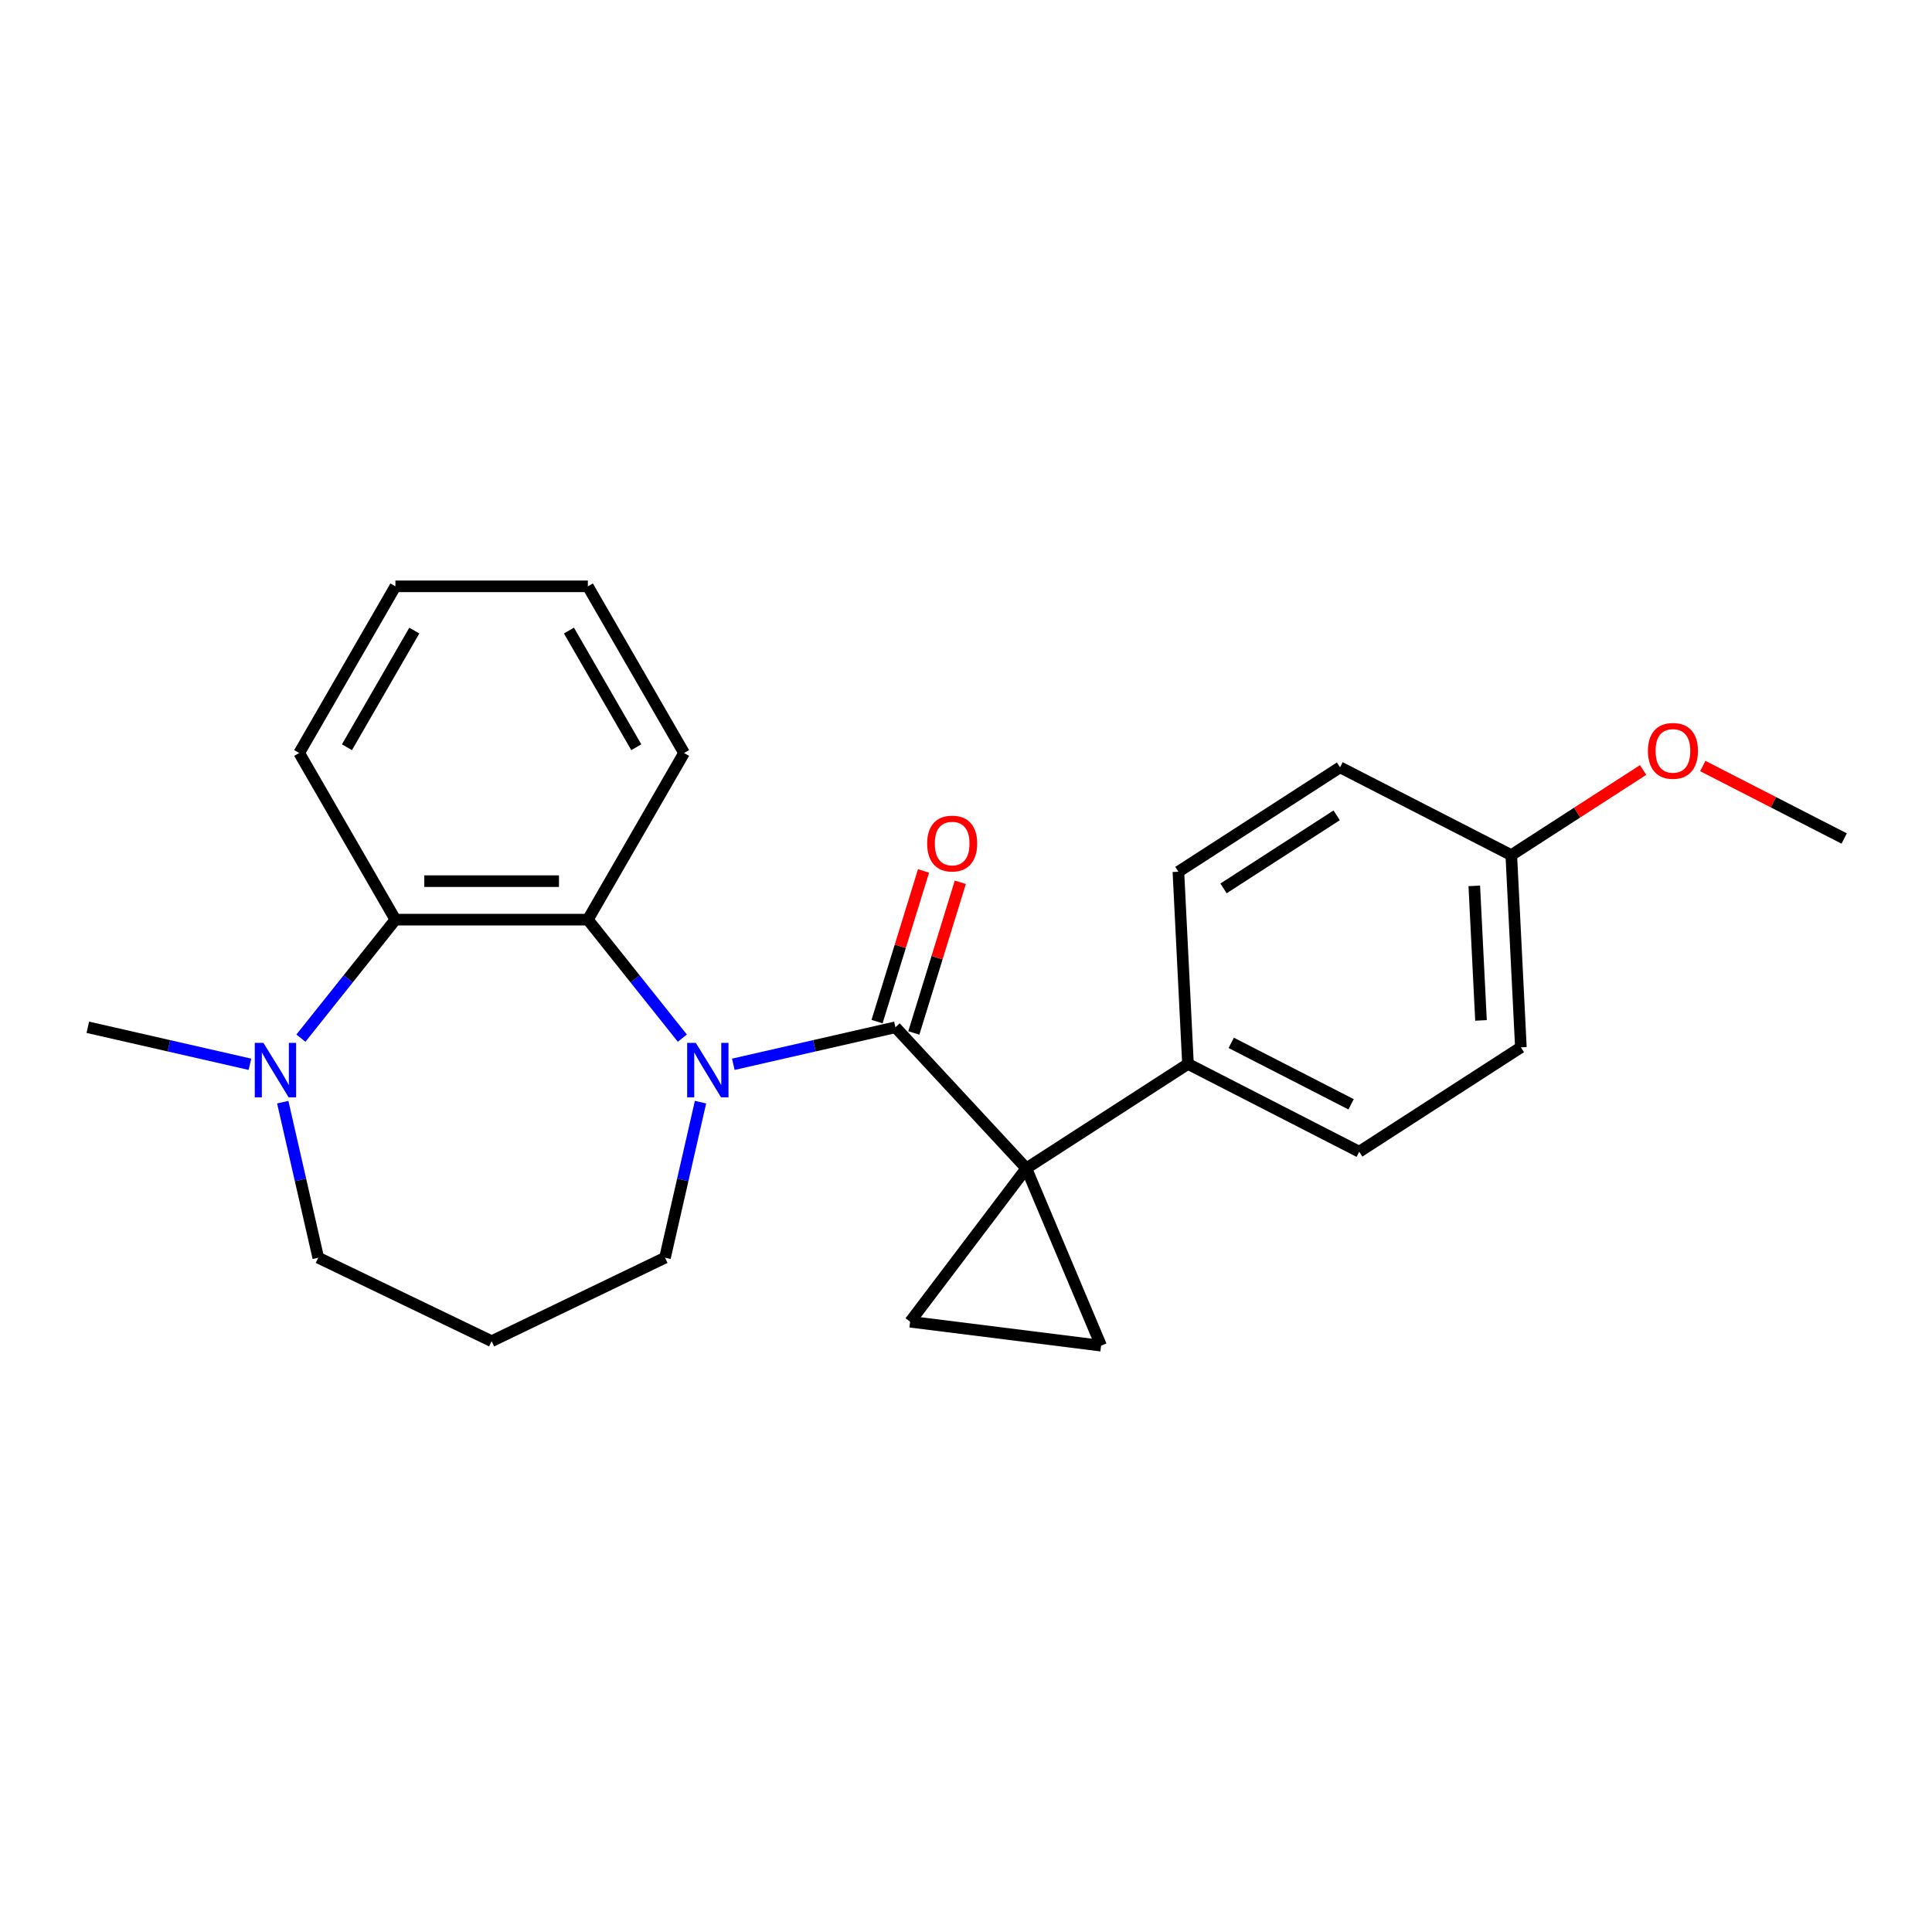<?xml version='1.0' encoding='iso-8859-1'?>
<svg version='1.1' baseProfile='full'
              xmlns='http://www.w3.org/2000/svg'
                      xmlns:rdkit='http://www.rdkit.org/xml'
                      xmlns:xlink='http://www.w3.org/1999/xlink'
                  xml:space='preserve'
width='1000px' height='1000px' viewBox='0 0 1000 1000'>
<!-- END OF HEADER -->
<rect style='opacity:1.0;fill:#FFFFFF;stroke:none' width='1000' height='1000' x='0' y='0'> </rect>
<path class='bond-0' d='M 531.228,604.731 L 463.479,531.716' style='fill:none;fill-rule:evenodd;stroke:#000000;stroke-width:6px;stroke-linecap:butt;stroke-linejoin:miter;stroke-opacity:1' />
<path class='bond-3' d='M 531.228,604.731 L 569.918,696.515' style='fill:none;fill-rule:evenodd;stroke:#000000;stroke-width:6px;stroke-linecap:butt;stroke-linejoin:miter;stroke-opacity:1' />
<path class='bond-4' d='M 531.228,604.731 L 471.086,684.129' style='fill:none;fill-rule:evenodd;stroke:#000000;stroke-width:6px;stroke-linecap:butt;stroke-linejoin:miter;stroke-opacity:1' />
<path class='bond-7' d='M 531.228,604.731 L 614.898,550.691' style='fill:none;fill-rule:evenodd;stroke:#000000;stroke-width:6px;stroke-linecap:butt;stroke-linejoin:miter;stroke-opacity:1' />
<path class='bond-1' d='M 463.479,531.716 L 421.519,541.293' style='fill:none;fill-rule:evenodd;stroke:#000000;stroke-width:6px;stroke-linecap:butt;stroke-linejoin:miter;stroke-opacity:1' />
<path class='bond-1' d='M 421.519,541.293 L 379.56,550.87' style='fill:none;fill-rule:evenodd;stroke:#0000FF;stroke-width:6px;stroke-linecap:butt;stroke-linejoin:miter;stroke-opacity:1' />
<path class='bond-8' d='M 472.997,534.652 L 485.025,495.658' style='fill:none;fill-rule:evenodd;stroke:#000000;stroke-width:6px;stroke-linecap:butt;stroke-linejoin:miter;stroke-opacity:1' />
<path class='bond-8' d='M 485.025,495.658 L 497.053,456.664' style='fill:none;fill-rule:evenodd;stroke:#FF0000;stroke-width:6px;stroke-linecap:butt;stroke-linejoin:miter;stroke-opacity:1' />
<path class='bond-8' d='M 453.961,528.78 L 465.989,489.786' style='fill:none;fill-rule:evenodd;stroke:#000000;stroke-width:6px;stroke-linecap:butt;stroke-linejoin:miter;stroke-opacity:1' />
<path class='bond-8' d='M 465.989,489.786 L 478.017,450.792' style='fill:none;fill-rule:evenodd;stroke:#FF0000;stroke-width:6px;stroke-linecap:butt;stroke-linejoin:miter;stroke-opacity:1' />
<path class='bond-2' d='M 353.184,537.343 L 328.727,506.674' style='fill:none;fill-rule:evenodd;stroke:#0000FF;stroke-width:6px;stroke-linecap:butt;stroke-linejoin:miter;stroke-opacity:1' />
<path class='bond-2' d='M 328.727,506.674 L 304.269,476.006' style='fill:none;fill-rule:evenodd;stroke:#000000;stroke-width:6px;stroke-linecap:butt;stroke-linejoin:miter;stroke-opacity:1' />
<path class='bond-9' d='M 362.584,570.474 L 353.396,610.731' style='fill:none;fill-rule:evenodd;stroke:#0000FF;stroke-width:6px;stroke-linecap:butt;stroke-linejoin:miter;stroke-opacity:1' />
<path class='bond-9' d='M 353.396,610.731 L 344.208,650.987' style='fill:none;fill-rule:evenodd;stroke:#000000;stroke-width:6px;stroke-linecap:butt;stroke-linejoin:miter;stroke-opacity:1' />
<path class='bond-5' d='M 304.269,476.006 L 204.665,476.006' style='fill:none;fill-rule:evenodd;stroke:#000000;stroke-width:6px;stroke-linecap:butt;stroke-linejoin:miter;stroke-opacity:1' />
<path class='bond-5' d='M 289.329,456.085 L 219.605,456.085' style='fill:none;fill-rule:evenodd;stroke:#000000;stroke-width:6px;stroke-linecap:butt;stroke-linejoin:miter;stroke-opacity:1' />
<path class='bond-17' d='M 304.269,476.006 L 354.072,389.746' style='fill:none;fill-rule:evenodd;stroke:#000000;stroke-width:6px;stroke-linecap:butt;stroke-linejoin:miter;stroke-opacity:1' />
<path class='bond-24' d='M 569.918,696.515 L 471.086,684.129' style='fill:none;fill-rule:evenodd;stroke:#000000;stroke-width:6px;stroke-linecap:butt;stroke-linejoin:miter;stroke-opacity:1' />
<path class='bond-6' d='M 204.665,476.006 L 180.207,506.674' style='fill:none;fill-rule:evenodd;stroke:#000000;stroke-width:6px;stroke-linecap:butt;stroke-linejoin:miter;stroke-opacity:1' />
<path class='bond-6' d='M 180.207,506.674 L 155.75,537.343' style='fill:none;fill-rule:evenodd;stroke:#0000FF;stroke-width:6px;stroke-linecap:butt;stroke-linejoin:miter;stroke-opacity:1' />
<path class='bond-19' d='M 204.665,476.006 L 154.862,389.746' style='fill:none;fill-rule:evenodd;stroke:#000000;stroke-width:6px;stroke-linecap:butt;stroke-linejoin:miter;stroke-opacity:1' />
<path class='bond-18' d='M 129.374,550.87 L 87.414,541.293' style='fill:none;fill-rule:evenodd;stroke:#0000FF;stroke-width:6px;stroke-linecap:butt;stroke-linejoin:miter;stroke-opacity:1' />
<path class='bond-18' d='M 87.414,541.293 L 45.455,531.716' style='fill:none;fill-rule:evenodd;stroke:#000000;stroke-width:6px;stroke-linecap:butt;stroke-linejoin:miter;stroke-opacity:1' />
<path class='bond-26' d='M 146.35,570.474 L 155.538,610.731' style='fill:none;fill-rule:evenodd;stroke:#0000FF;stroke-width:6px;stroke-linecap:butt;stroke-linejoin:miter;stroke-opacity:1' />
<path class='bond-26' d='M 155.538,610.731 L 164.726,650.987' style='fill:none;fill-rule:evenodd;stroke:#000000;stroke-width:6px;stroke-linecap:butt;stroke-linejoin:miter;stroke-opacity:1' />
<path class='bond-10' d='M 614.898,550.691 L 703.534,596.132' style='fill:none;fill-rule:evenodd;stroke:#000000;stroke-width:6px;stroke-linecap:butt;stroke-linejoin:miter;stroke-opacity:1' />
<path class='bond-10' d='M 637.282,539.78 L 699.327,571.589' style='fill:none;fill-rule:evenodd;stroke:#000000;stroke-width:6px;stroke-linecap:butt;stroke-linejoin:miter;stroke-opacity:1' />
<path class='bond-11' d='M 614.898,550.691 L 609.933,451.21' style='fill:none;fill-rule:evenodd;stroke:#000000;stroke-width:6px;stroke-linecap:butt;stroke-linejoin:miter;stroke-opacity:1' />
<path class='bond-12' d='M 344.208,650.987 L 254.467,694.204' style='fill:none;fill-rule:evenodd;stroke:#000000;stroke-width:6px;stroke-linecap:butt;stroke-linejoin:miter;stroke-opacity:1' />
<path class='bond-16' d='M 703.534,596.132 L 787.204,542.092' style='fill:none;fill-rule:evenodd;stroke:#000000;stroke-width:6px;stroke-linecap:butt;stroke-linejoin:miter;stroke-opacity:1' />
<path class='bond-15' d='M 609.933,451.21 L 693.604,397.17' style='fill:none;fill-rule:evenodd;stroke:#000000;stroke-width:6px;stroke-linecap:butt;stroke-linejoin:miter;stroke-opacity:1' />
<path class='bond-15' d='M 633.292,459.838 L 691.861,422.01' style='fill:none;fill-rule:evenodd;stroke:#000000;stroke-width:6px;stroke-linecap:butt;stroke-linejoin:miter;stroke-opacity:1' />
<path class='bond-13' d='M 254.467,694.204 L 164.726,650.987' style='fill:none;fill-rule:evenodd;stroke:#000000;stroke-width:6px;stroke-linecap:butt;stroke-linejoin:miter;stroke-opacity:1' />
<path class='bond-14' d='M 782.239,442.611 L 693.604,397.17' style='fill:none;fill-rule:evenodd;stroke:#000000;stroke-width:6px;stroke-linecap:butt;stroke-linejoin:miter;stroke-opacity:1' />
<path class='bond-20' d='M 782.239,442.611 L 816.355,420.576' style='fill:none;fill-rule:evenodd;stroke:#000000;stroke-width:6px;stroke-linecap:butt;stroke-linejoin:miter;stroke-opacity:1' />
<path class='bond-20' d='M 816.355,420.576 L 850.471,398.542' style='fill:none;fill-rule:evenodd;stroke:#FF0000;stroke-width:6px;stroke-linecap:butt;stroke-linejoin:miter;stroke-opacity:1' />
<path class='bond-25' d='M 782.239,442.611 L 787.204,542.092' style='fill:none;fill-rule:evenodd;stroke:#000000;stroke-width:6px;stroke-linecap:butt;stroke-linejoin:miter;stroke-opacity:1' />
<path class='bond-25' d='M 763.088,458.526 L 766.563,528.162' style='fill:none;fill-rule:evenodd;stroke:#000000;stroke-width:6px;stroke-linecap:butt;stroke-linejoin:miter;stroke-opacity:1' />
<path class='bond-22' d='M 354.072,389.746 L 304.269,303.485' style='fill:none;fill-rule:evenodd;stroke:#000000;stroke-width:6px;stroke-linecap:butt;stroke-linejoin:miter;stroke-opacity:1' />
<path class='bond-22' d='M 329.349,386.767 L 294.488,326.385' style='fill:none;fill-rule:evenodd;stroke:#000000;stroke-width:6px;stroke-linecap:butt;stroke-linejoin:miter;stroke-opacity:1' />
<path class='bond-27' d='M 154.862,389.746 L 204.665,303.485' style='fill:none;fill-rule:evenodd;stroke:#000000;stroke-width:6px;stroke-linecap:butt;stroke-linejoin:miter;stroke-opacity:1' />
<path class='bond-27' d='M 179.585,386.767 L 214.446,326.385' style='fill:none;fill-rule:evenodd;stroke:#000000;stroke-width:6px;stroke-linecap:butt;stroke-linejoin:miter;stroke-opacity:1' />
<path class='bond-21' d='M 881.349,396.485 L 917.947,415.248' style='fill:none;fill-rule:evenodd;stroke:#FF0000;stroke-width:6px;stroke-linecap:butt;stroke-linejoin:miter;stroke-opacity:1' />
<path class='bond-21' d='M 917.947,415.248 L 954.545,434.011' style='fill:none;fill-rule:evenodd;stroke:#000000;stroke-width:6px;stroke-linecap:butt;stroke-linejoin:miter;stroke-opacity:1' />
<path class='bond-23' d='M 304.269,303.485 L 204.665,303.485' style='fill:none;fill-rule:evenodd;stroke:#000000;stroke-width:6px;stroke-linecap:butt;stroke-linejoin:miter;stroke-opacity:1' />
<path  class='atom-2' d='M 360.137 539.776
L 369.38 554.717
Q 370.296 556.191, 371.77 558.86
Q 373.245 561.53, 373.324 561.689
L 373.324 539.776
L 377.069 539.776
L 377.069 567.984
L 373.205 567.984
L 363.284 551.649
Q 362.129 549.736, 360.894 547.545
Q 359.698 545.354, 359.34 544.676
L 359.34 567.984
L 355.674 567.984
L 355.674 539.776
L 360.137 539.776
' fill='#0000FF'/>
<path  class='atom-7' d='M 136.327 539.776
L 145.57 554.717
Q 146.486 556.191, 147.961 558.86
Q 149.435 561.53, 149.514 561.689
L 149.514 539.776
L 153.26 539.776
L 153.26 567.984
L 149.395 567.984
L 139.474 551.649
Q 138.319 549.736, 137.084 547.545
Q 135.888 545.354, 135.53 544.676
L 135.53 567.984
L 131.864 567.984
L 131.864 539.776
L 136.327 539.776
' fill='#0000FF'/>
<path  class='atom-9' d='M 479.89 436.616
Q 479.89 429.843, 483.236 426.058
Q 486.583 422.273, 492.838 422.273
Q 499.093 422.273, 502.44 426.058
Q 505.787 429.843, 505.787 436.616
Q 505.787 443.469, 502.4 447.373
Q 499.014 451.238, 492.838 451.238
Q 486.623 451.238, 483.236 447.373
Q 479.89 443.509, 479.89 436.616
M 492.838 448.051
Q 497.141 448.051, 499.452 445.182
Q 501.803 442.273, 501.803 436.616
Q 501.803 431.078, 499.452 428.289
Q 497.141 425.46, 492.838 425.46
Q 488.535 425.46, 486.185 428.249
Q 483.874 431.038, 483.874 436.616
Q 483.874 442.313, 486.185 445.182
Q 488.535 448.051, 492.838 448.051
' fill='#FF0000'/>
<path  class='atom-21' d='M 852.961 388.65
Q 852.961 381.877, 856.308 378.092
Q 859.655 374.307, 865.91 374.307
Q 872.165 374.307, 875.512 378.092
Q 878.859 381.877, 878.859 388.65
Q 878.859 395.503, 875.472 399.408
Q 872.085 403.272, 865.91 403.272
Q 859.695 403.272, 856.308 399.408
Q 852.961 395.543, 852.961 388.65
M 865.91 400.085
Q 870.213 400.085, 872.524 397.216
Q 874.874 394.308, 874.874 388.65
Q 874.874 383.112, 872.524 380.323
Q 870.213 377.494, 865.91 377.494
Q 861.607 377.494, 859.256 380.283
Q 856.946 383.072, 856.946 388.65
Q 856.946 394.348, 859.256 397.216
Q 861.607 400.085, 865.91 400.085
' fill='#FF0000'/>
</svg>
